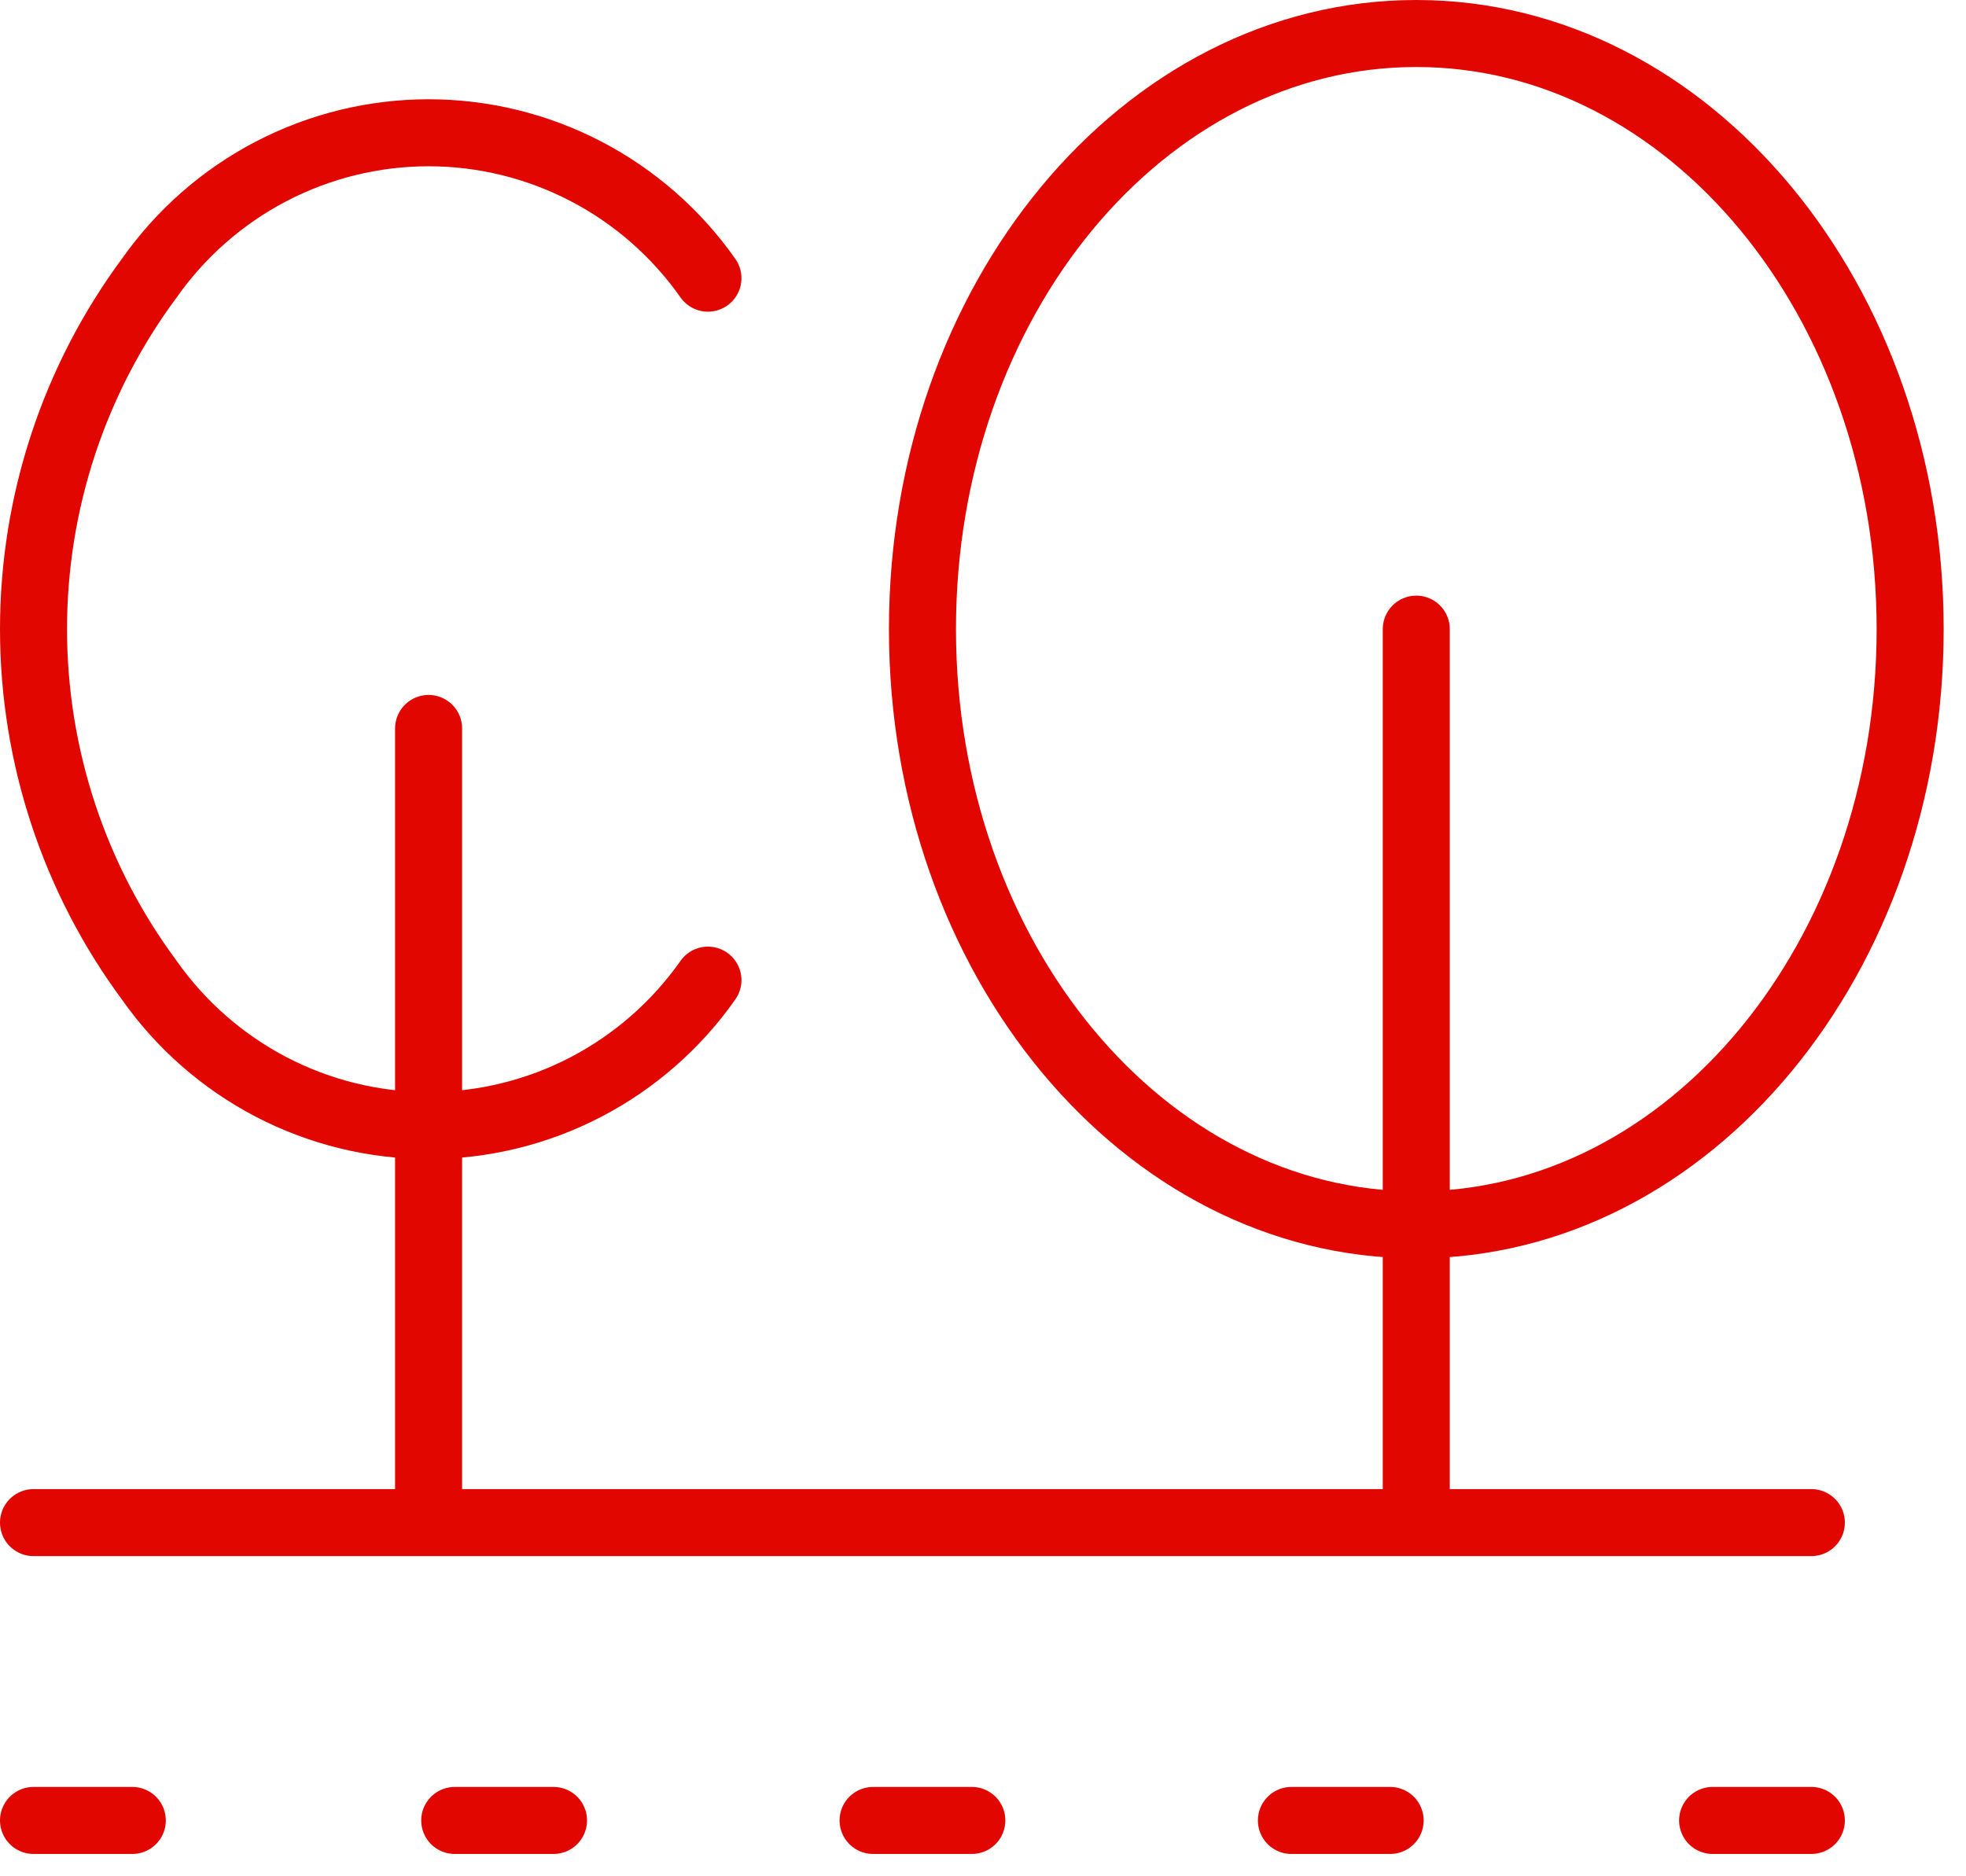 <svg xmlns="http://www.w3.org/2000/svg" width="44" height="42" viewBox="0 0 44 42" fill="none"><path d="M15.844 21.94C15.137 22.946 14.2 23.766 13.112 24.333C12.024 24.899 10.817 25.195 9.592 25.195C8.367 25.195 7.16 24.899 6.072 24.333C4.984 23.766 4.047 22.946 3.34 21.94C1.658 19.669 0.75 16.914 0.75 14.083C0.75 11.252 1.658 8.497 3.34 6.227C4.047 5.221 4.984 4.4 6.072 3.834C7.16 3.268 8.367 2.972 9.592 2.972C10.817 2.972 12.024 3.268 13.112 3.834C14.2 4.4 15.137 5.221 15.844 6.227M9.592 34.083V16.306M31.697 34.083V14.083M40.539 34.083H0.75M19.54 40.75H21.75M28.902 40.75H31.112M38.329 40.75H40.539M0.75 40.75H2.961M10.177 40.75H12.388M42.75 14.083C42.75 21.447 37.802 27.417 31.697 27.417C25.593 27.417 20.645 21.447 20.645 14.083C20.645 6.72 25.593 0.75 31.697 0.75C37.802 0.75 42.75 6.72 42.75 14.083Z" stroke="#E10600" stroke-width="1.5" stroke-linecap="round" stroke-linejoin="round"></path></svg>